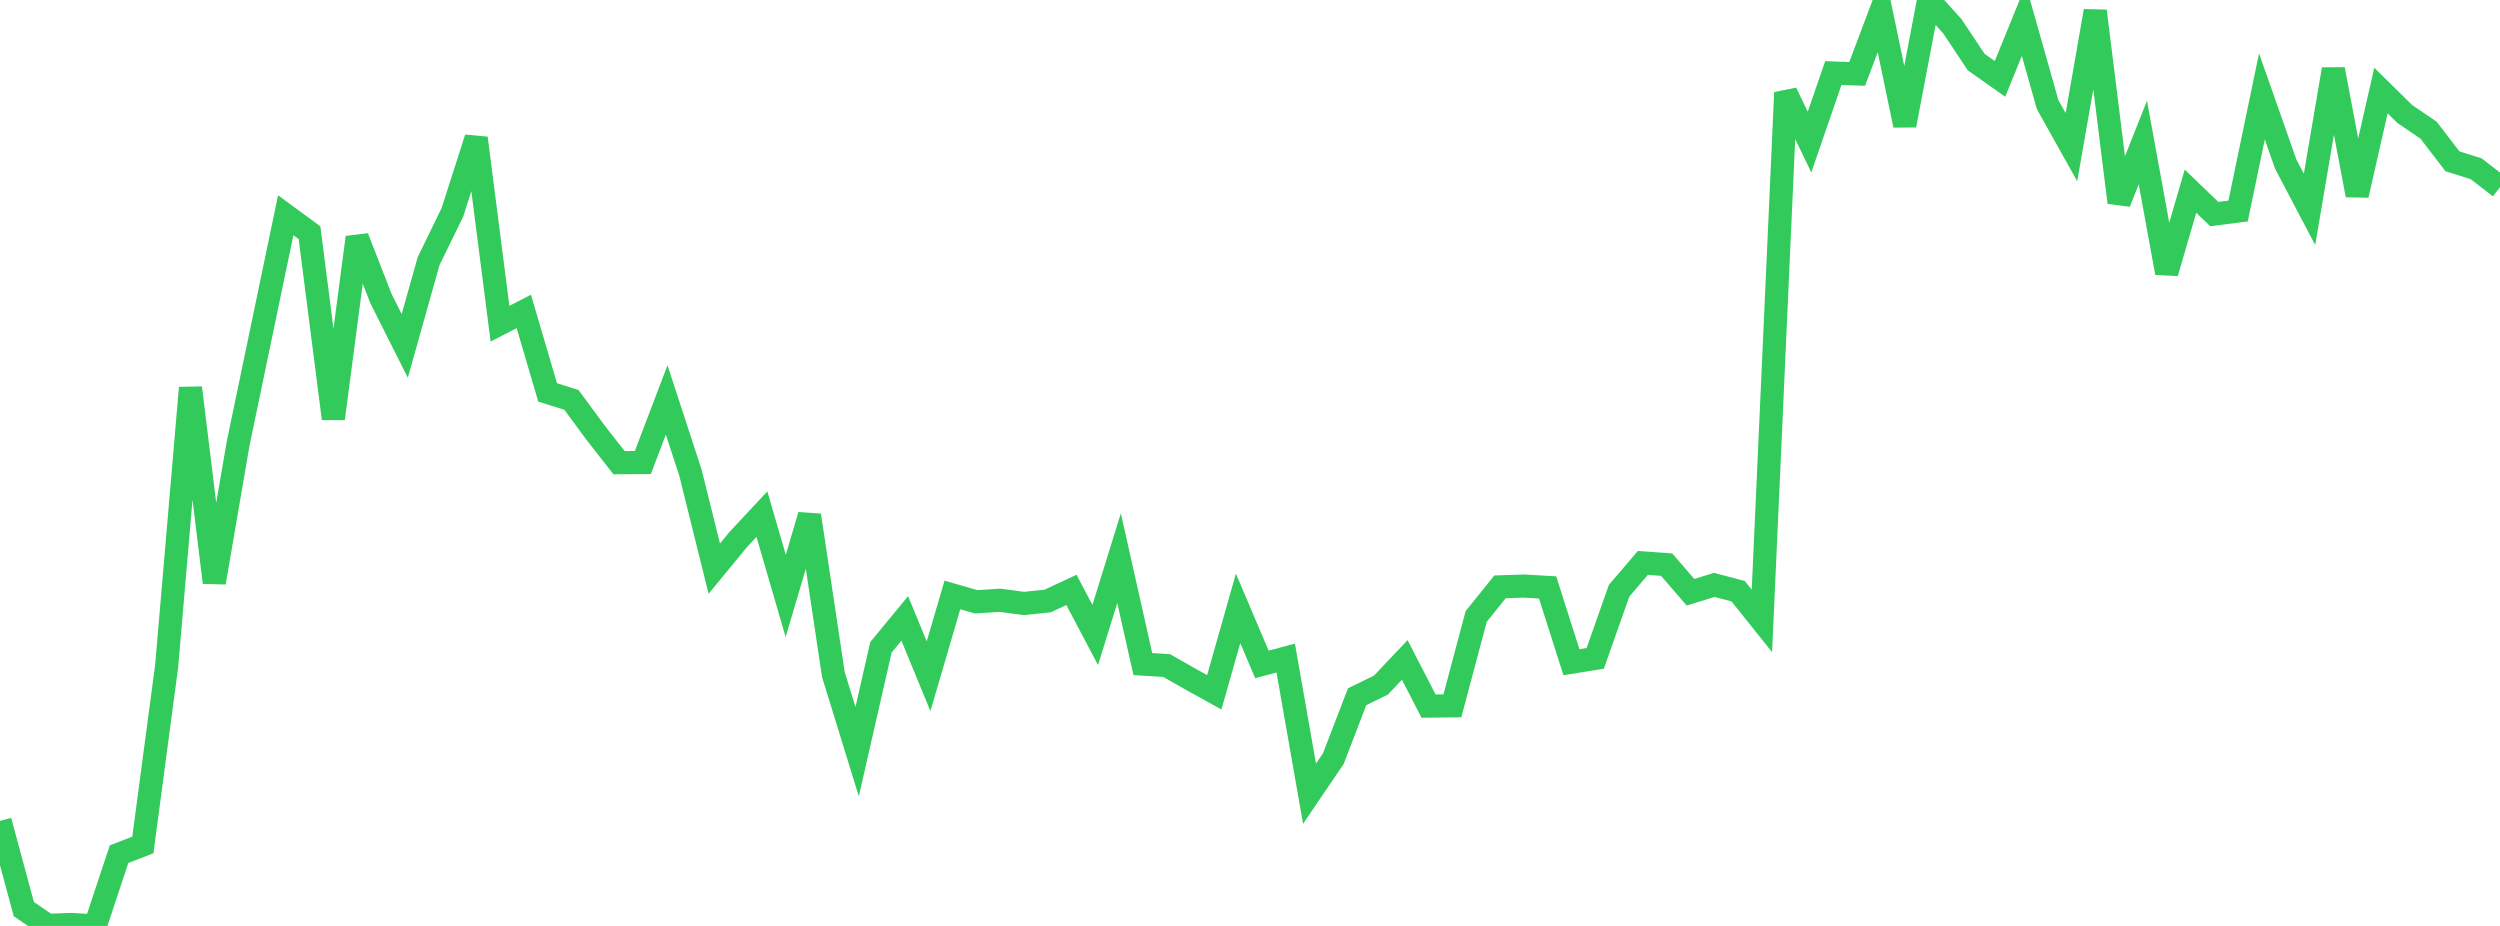 <?xml version="1.0" standalone="no"?>
<!DOCTYPE svg PUBLIC "-//W3C//DTD SVG 1.1//EN" "http://www.w3.org/Graphics/SVG/1.1/DTD/svg11.dtd">

<svg width="135" height="50" viewBox="0 0 135 50" preserveAspectRatio="none" 
  xmlns="http://www.w3.org/2000/svg"
  xmlns:xlink="http://www.w3.org/1999/xlink">


<polyline points="0.0, 44.327 1.286, 49.091 2.571, 49.969 3.857, 49.922 5.143, 50.0 6.429, 46.126 7.714, 45.627 9.0, 35.965 10.286, 20.942 11.571, 31.457 12.857, 23.962 14.143, 17.794 15.429, 11.623 16.714, 12.566 18.0, 22.607 19.286, 12.82 20.571, 16.121 21.857, 18.678 23.143, 14.105 24.429, 11.467 25.714, 7.457 27.0, 17.48 28.286, 16.817 29.571, 21.189 30.857, 21.593 32.143, 23.34 33.429, 24.985 34.714, 24.976 36.0, 21.598 37.286, 25.529 38.571, 30.707 39.857, 29.144 41.143, 27.764 42.429, 32.18 43.714, 27.826 45.0, 36.415 46.286, 40.588 47.571, 34.956 48.857, 33.394 50.143, 36.516 51.429, 32.128 52.714, 32.498 54.0, 32.415 55.286, 32.587 56.571, 32.455 57.857, 31.855 59.143, 34.288 60.429, 30.141 61.714, 35.861 63.0, 35.941 64.286, 36.672 65.571, 37.384 66.857, 32.851 68.143, 35.879 69.429, 35.536 70.714, 42.859 72.0, 40.964 73.286, 37.622 74.571, 36.995 75.857, 35.636 77.143, 38.131 78.429, 38.114 79.714, 33.29 81.0, 31.691 82.286, 31.647 83.571, 31.721 84.857, 35.758 86.143, 35.552 87.429, 31.903 88.714, 30.398 90.0, 30.491 91.286, 31.981 92.571, 31.585 93.857, 31.922 95.143, 33.528 96.429, 5.002 97.714, 7.673 99.0, 3.944 100.286, 3.993 101.571, 0.585 102.857, 6.765 104.143, 0.0 105.429, 1.42 106.714, 3.353 108.0, 4.26 109.286, 1.102 110.571, 5.645 111.857, 7.948 113.143, 0.594 114.429, 10.936 115.714, 7.697 117.0, 14.735 118.286, 10.325 119.571, 11.56 120.857, 11.395 122.143, 5.207 123.429, 8.861 124.714, 11.305 126.0, 3.741 127.286, 10.539 128.571, 4.89 129.857, 6.156 131.143, 7.03 132.429, 8.708 133.714, 9.114 135.0, 10.108" fill="none" stroke="#32ca5b" stroke-width="1.25"/>

</svg>